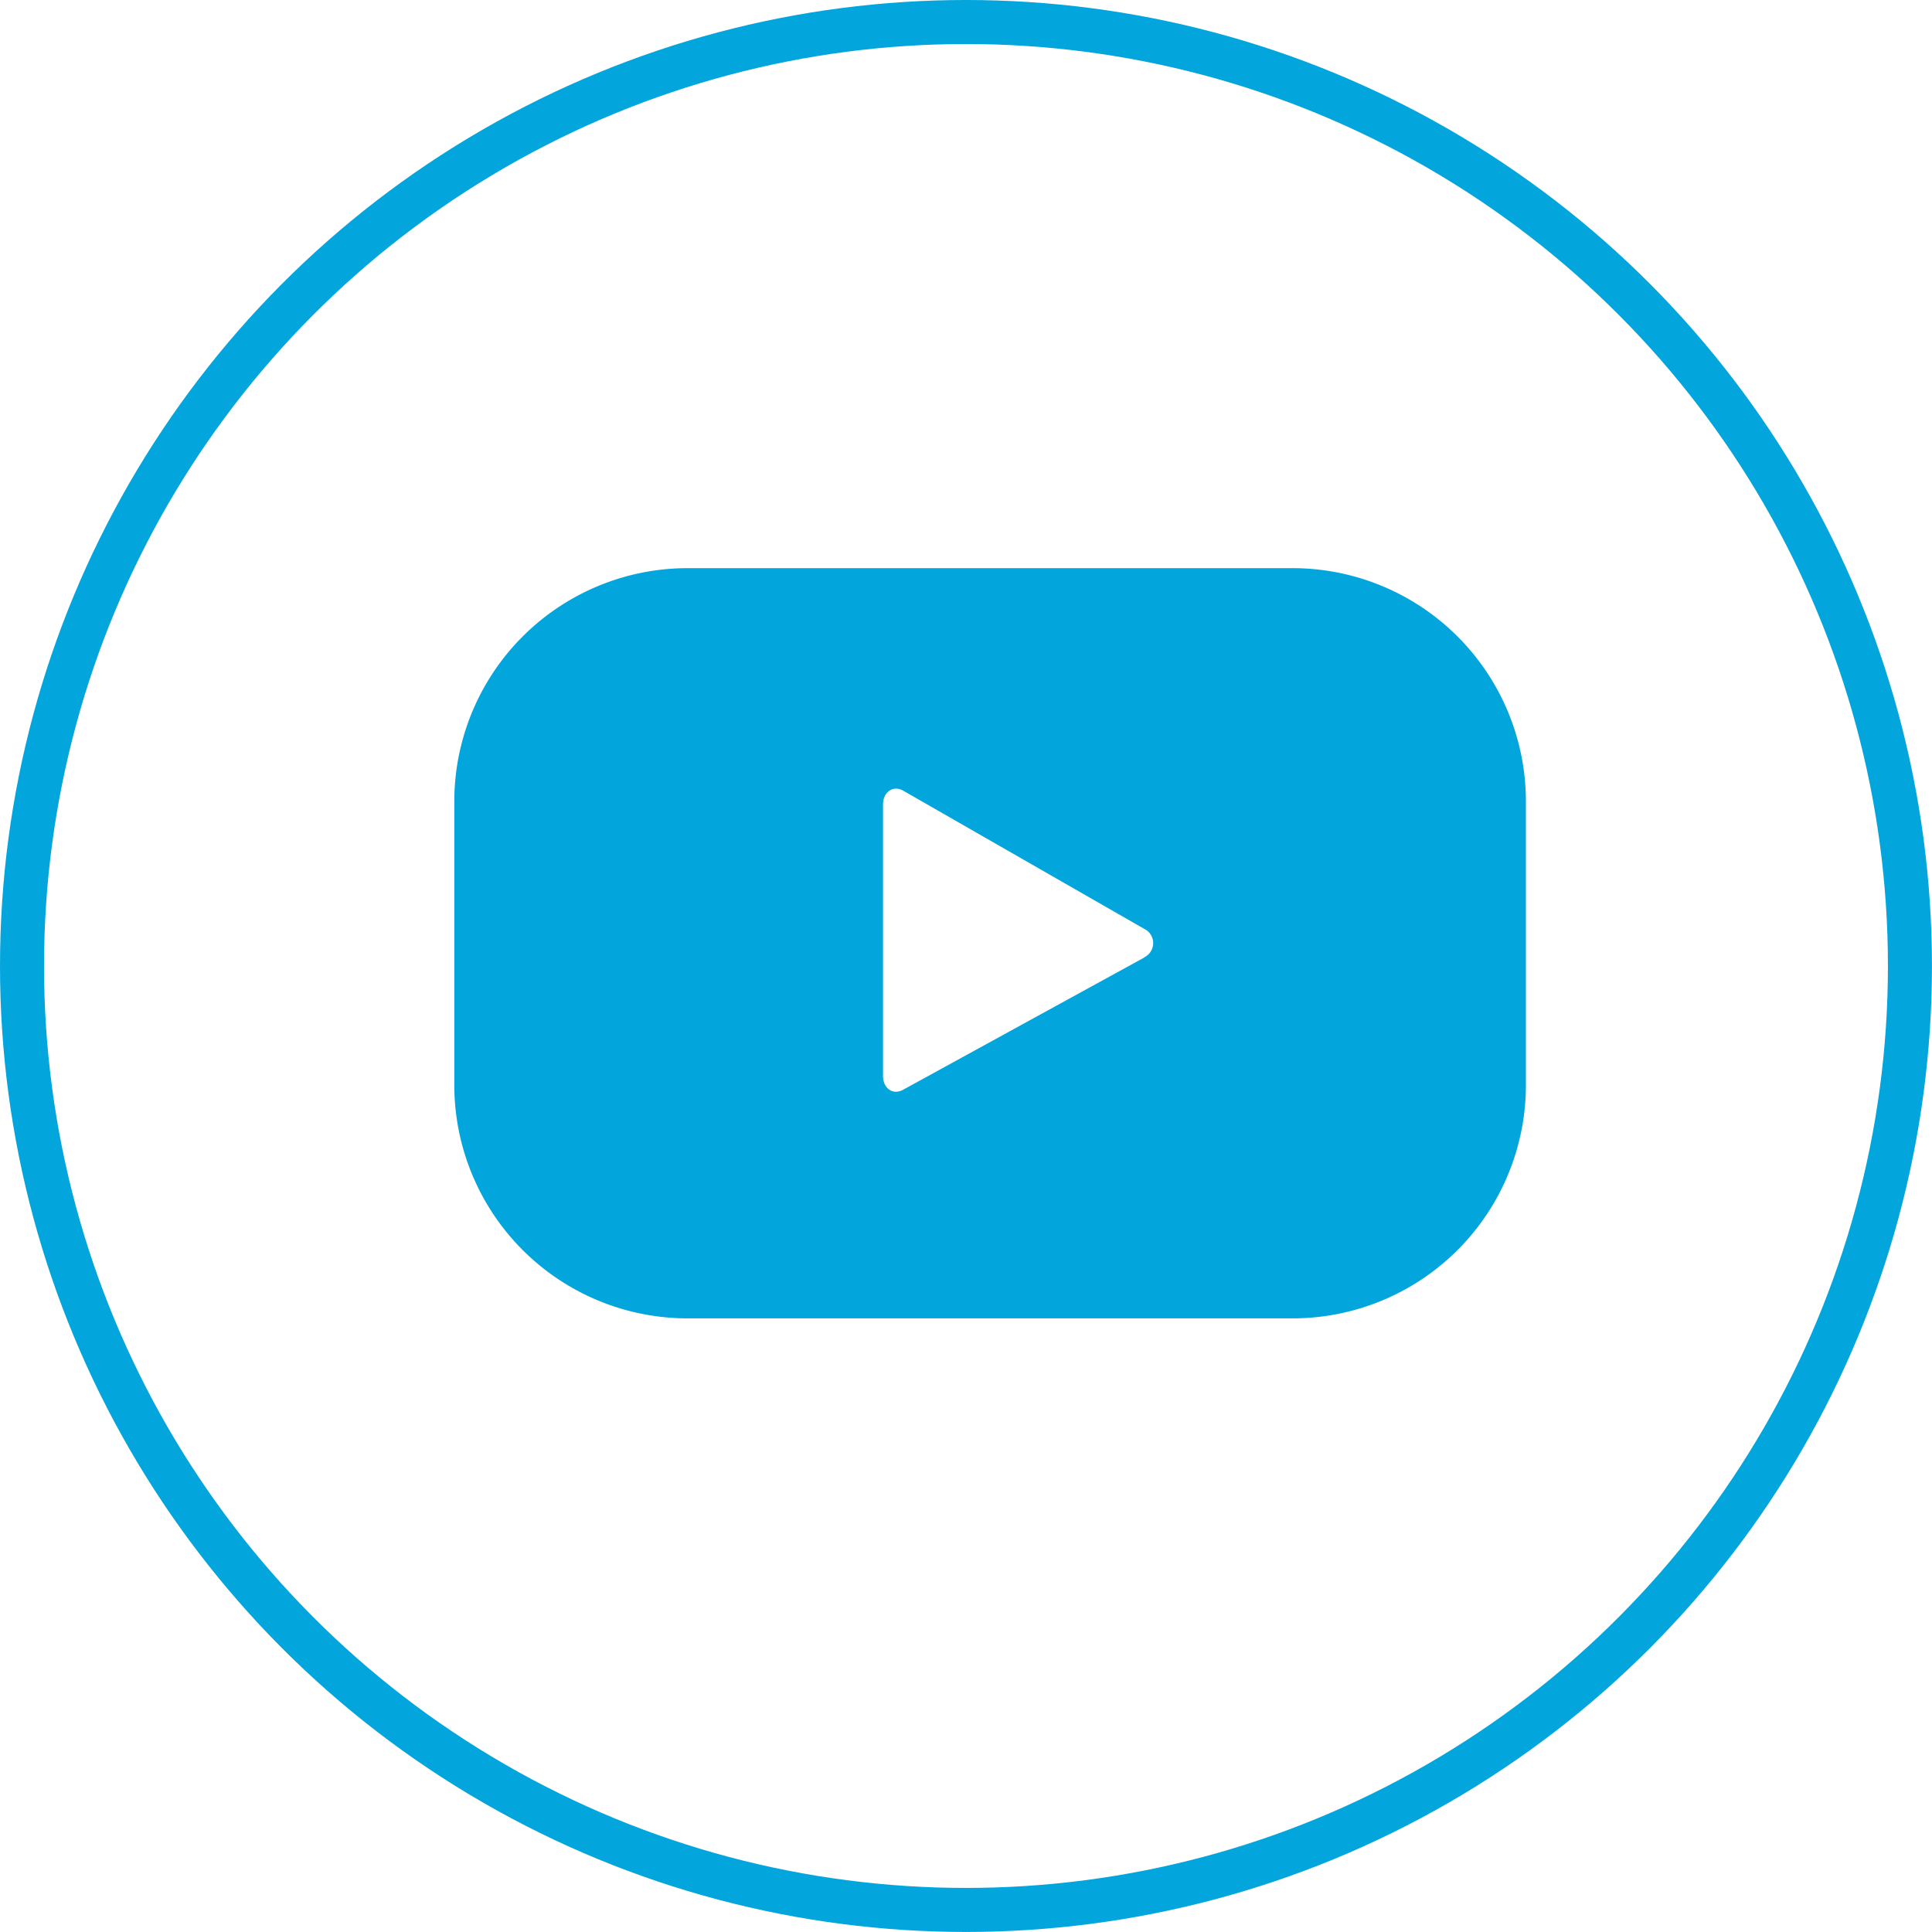 <?xml version="1.0" encoding="utf-8"?>
<svg xmlns="http://www.w3.org/2000/svg" width="43.883" height="43.883" viewBox="0 0 43.883 43.883">
  <g id="Group_303" data-name="Group 303" transform="translate(0)">
    <g id="Ellipse_83" data-name="Ellipse 83" fill="none" stroke="#03a5dd" stroke-width="1">
      <circle cx="21.941" cy="21.941" r="21.941" stroke="none"/>
      <circle cx="21.941" cy="21.941" r="21.441" fill="none"/>
    </g>
    <g id="Group_302" data-name="Group 302" transform="translate(10.325 12.907)">
      <g id="Group_301" data-name="Group 301">
        <path id="Path_376" data-name="Path 376" d="M490.485,160.161a5.3,5.3,0,0,0-5.3-5.3h-13.74a5.3,5.3,0,0,0-5.3,5.3v6.44a5.3,5.3,0,0,0,5.3,5.3h13.74a5.3,5.3,0,0,0,5.3-5.3Zm-8.669,3.544-5.48,3.005c-.238.129-.453-.043-.453-.314v-6.169c0-.274.221-.446.46-.311l5.518,3.164A.359.359,0,0,1,481.817,163.7Z" transform="translate(-466.151 -154.863)" fill="#03a5dd"/>
      </g>
    </g>
  </g>
</svg>
